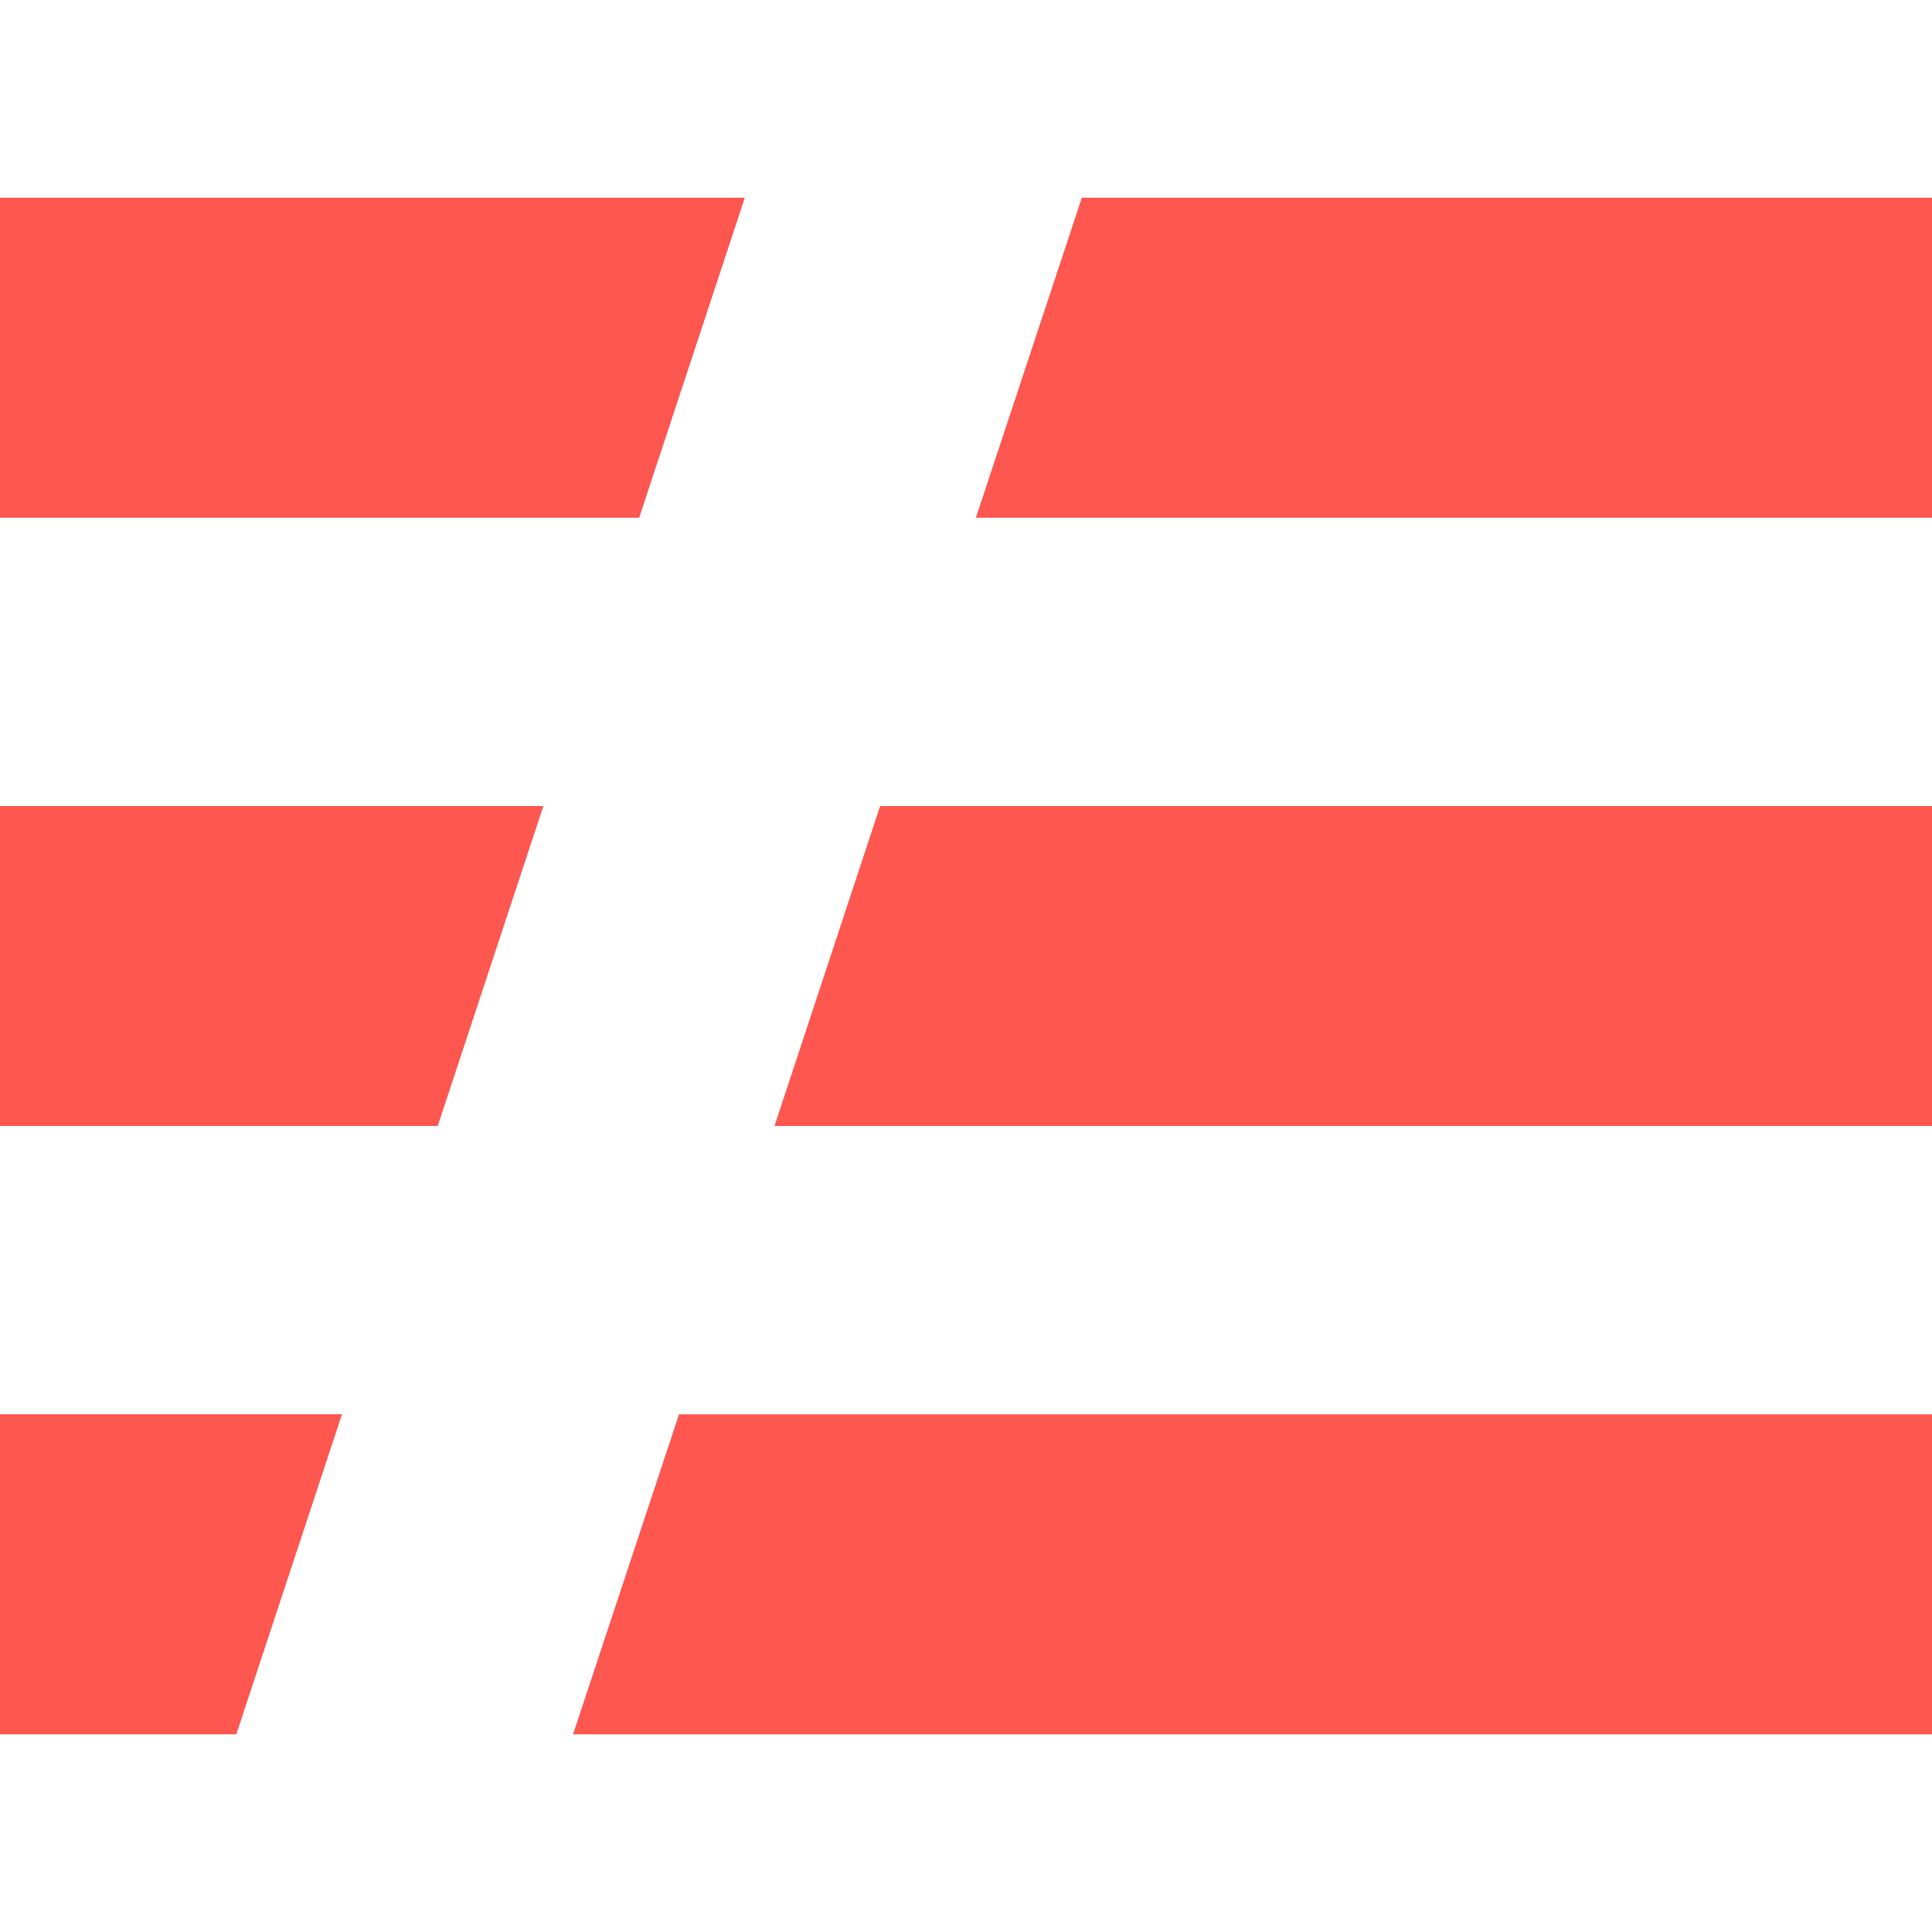 <svg xmlns="http://www.w3.org/2000/svg" width="64" height="64"><path d="M0 46.85h11.328l-3.5 10.6H0zM0 26.7h18l-3.5 10.6H0zM0 6.55h24.673l-3.5 10.6H0zm35.838 0H64v10.6H32.328zM25.656 37.3l3.5-10.6H64v10.6zm-3.163 9.552H64v10.6H18.983z" fill="#fd5750" fill-rule="evenodd"/></svg>